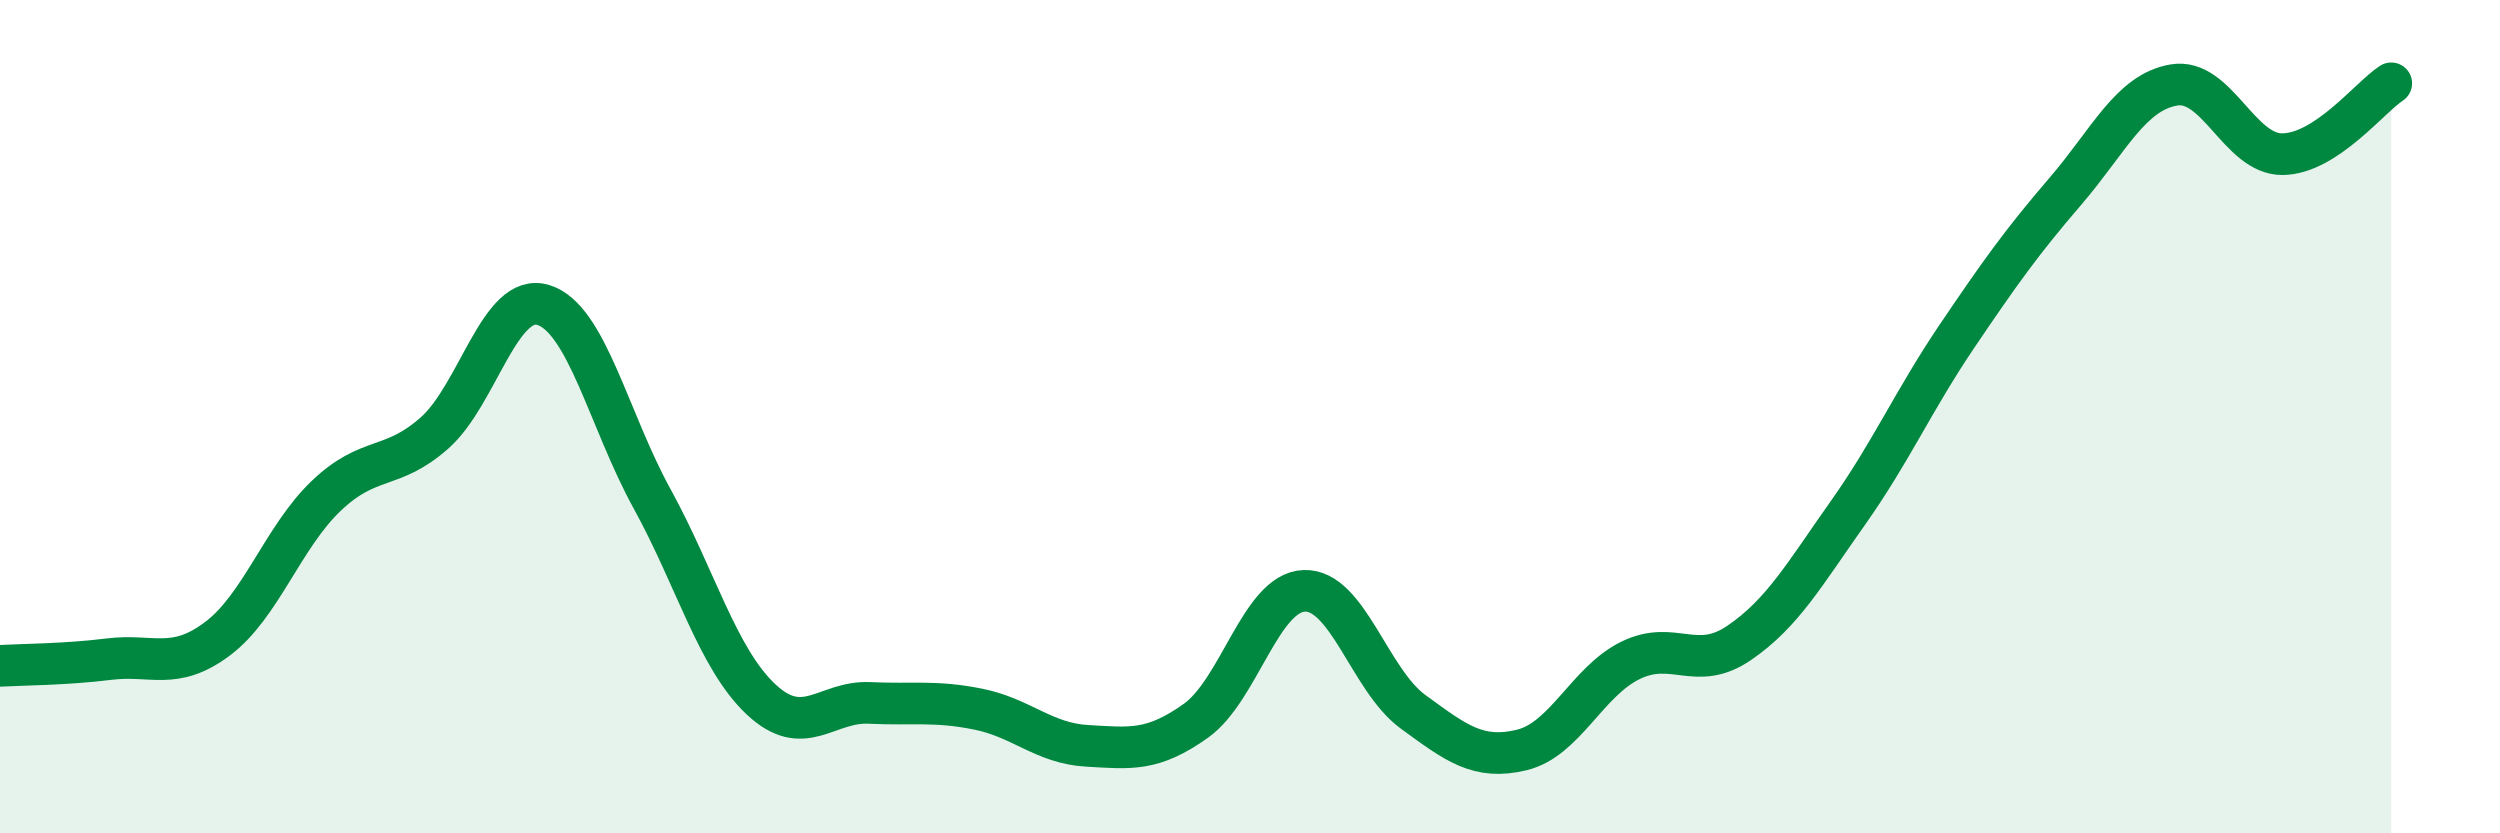 
    <svg width="60" height="20" viewBox="0 0 60 20" xmlns="http://www.w3.org/2000/svg">
      <path
        d="M 0,15.98 C 0.52,15.95 1.57,15.95 2.61,15.82 C 3.65,15.69 4.18,16.11 5.22,15.33 C 6.26,14.55 6.79,12.89 7.83,11.9 C 8.87,10.91 9.39,11.31 10.43,10.39 C 11.47,9.47 12,7 13.04,7.32 C 14.08,7.64 14.61,10.08 15.65,11.97 C 16.69,13.86 17.22,15.8 18.26,16.78 C 19.3,17.76 19.83,16.82 20.87,16.87 C 21.91,16.92 22.44,16.81 23.48,17.02 C 24.52,17.23 25.05,17.84 26.09,17.9 C 27.13,17.96 27.66,18.04 28.7,17.3 C 29.74,16.56 30.26,14.22 31.3,14.18 C 32.34,14.14 32.87,16.32 33.91,17.08 C 34.95,17.84 35.48,18.25 36.52,18 C 37.56,17.75 38.09,16.36 39.13,15.85 C 40.17,15.34 40.7,16.14 41.74,15.43 C 42.78,14.72 43.31,13.78 44.35,12.31 C 45.39,10.84 45.92,9.62 46.96,8.08 C 48,6.54 48.53,5.8 49.57,4.59 C 50.61,3.38 51.13,2.22 52.17,2.04 C 53.21,1.86 53.74,3.71 54.78,3.7 C 55.82,3.69 56.87,2.34 57.39,2L57.39 20L0 20Z"
        fill="#008740"
        opacity="0.1"
        stroke-linecap="round"
        stroke-linejoin="round"
      />
      <path
        d="M 0,15.98 C 0.52,15.95 1.57,15.95 2.61,15.82 C 3.65,15.69 4.18,16.11 5.22,15.33 C 6.26,14.55 6.79,12.89 7.83,11.9 C 8.87,10.91 9.39,11.31 10.43,10.39 C 11.47,9.47 12,7 13.04,7.32 C 14.08,7.64 14.61,10.08 15.65,11.97 C 16.69,13.86 17.22,15.8 18.26,16.78 C 19.3,17.76 19.83,16.82 20.87,16.87 C 21.91,16.92 22.44,16.81 23.48,17.02 C 24.52,17.23 25.05,17.84 26.09,17.9 C 27.13,17.96 27.66,18.04 28.7,17.3 C 29.74,16.56 30.26,14.22 31.3,14.18 C 32.34,14.14 32.87,16.32 33.91,17.08 C 34.95,17.84 35.48,18.25 36.52,18 C 37.56,17.75 38.09,16.36 39.13,15.85 C 40.17,15.34 40.7,16.14 41.74,15.43 C 42.78,14.72 43.31,13.78 44.35,12.31 C 45.39,10.84 45.92,9.62 46.96,8.08 C 48,6.54 48.53,5.8 49.57,4.59 C 50.61,3.38 51.13,2.22 52.17,2.04 C 53.21,1.86 53.74,3.71 54.78,3.7 C 55.82,3.69 56.87,2.34 57.39,2"
        stroke="#008740"
        stroke-width="1"
        fill="none"
        stroke-linecap="round"
        stroke-linejoin="round"
      />
    </svg>
  